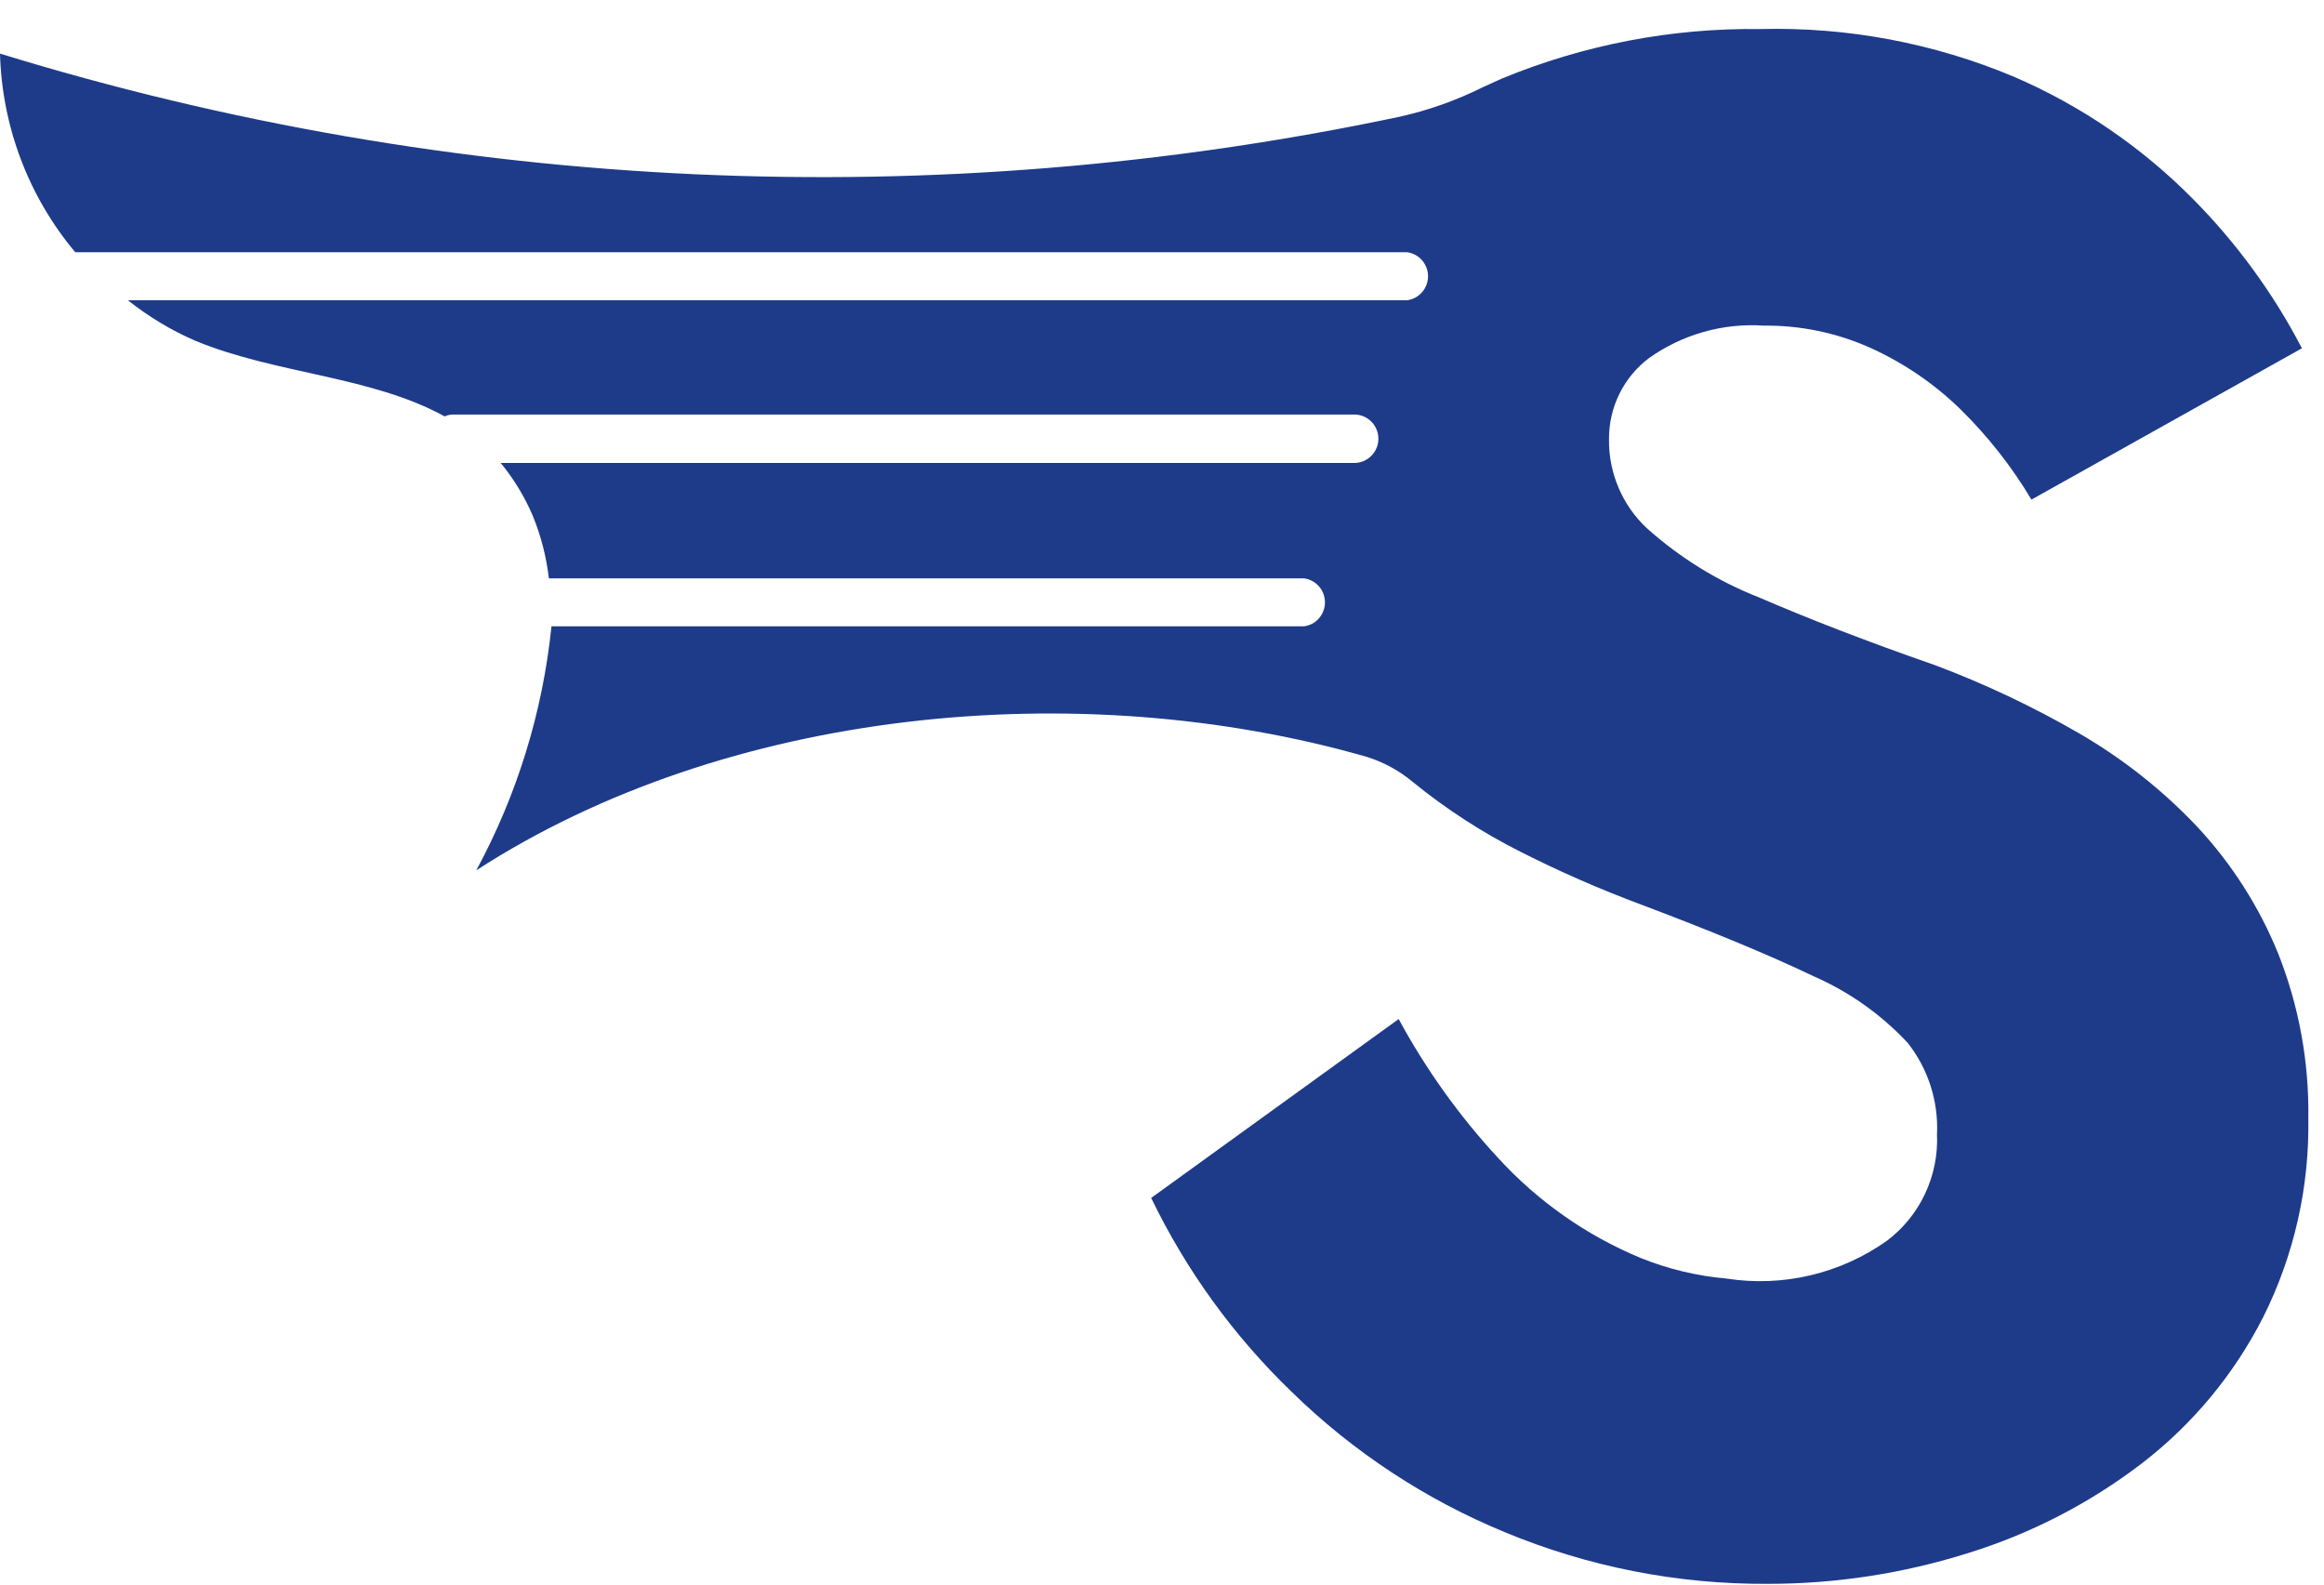 <svg width="44" height="30" viewBox="0 0 44 30" fill="none" xmlns="http://www.w3.org/2000/svg">
<path d="M43.133 18.054C42.774 17.17 42.257 16.36 41.609 15.662C40.951 14.964 40.195 14.366 39.366 13.885C38.489 13.378 37.572 12.944 36.624 12.589C35.327 12.138 34.223 11.708 33.312 11.314C32.527 11.007 31.803 10.56 31.175 9.996C30.947 9.782 30.766 9.522 30.644 9.234C30.521 8.945 30.459 8.634 30.463 8.32C30.46 8.022 30.527 7.728 30.658 7.46C30.789 7.193 30.981 6.96 31.218 6.781C31.852 6.33 32.622 6.112 33.397 6.165C34.086 6.158 34.768 6.3 35.399 6.58C36.031 6.864 36.61 7.256 37.108 7.74C37.631 8.252 38.086 8.83 38.461 9.459L43.582 6.594C43.04 5.552 42.343 4.598 41.517 3.765C40.545 2.783 39.394 1.997 38.127 1.452C36.61 0.815 34.976 0.508 33.333 0.55C31.654 0.527 29.987 0.847 28.433 1.488L28.07 1.653C27.569 1.902 27.041 2.09 26.495 2.211C17.705 4.068 8.59 3.656 0 1.015C0.038 2.395 0.54 3.72 1.424 4.775H26.638C26.748 4.789 26.849 4.843 26.923 4.927C26.996 5.011 27.037 5.118 27.037 5.23C27.037 5.342 26.996 5.45 26.923 5.533C26.849 5.617 26.748 5.671 26.638 5.685H2.422C2.812 5.995 3.24 6.253 3.697 6.451C5.214 7.081 7.03 7.117 8.419 7.884C8.47 7.86 8.526 7.848 8.583 7.848H25.641C25.762 7.848 25.878 7.896 25.963 7.982C26.049 8.068 26.097 8.185 26.097 8.306C26.097 8.428 26.049 8.544 25.963 8.63C25.878 8.716 25.762 8.765 25.641 8.765H9.48C9.727 9.066 9.931 9.401 10.085 9.76C10.241 10.141 10.344 10.54 10.392 10.949H24.686C24.797 10.963 24.898 11.017 24.971 11.101C25.045 11.184 25.085 11.292 25.085 11.404C25.085 11.515 25.045 11.623 24.971 11.707C24.898 11.791 24.797 11.845 24.686 11.858H10.441C10.275 13.478 9.791 15.048 9.017 16.478C13.739 13.42 20.413 12.761 25.876 14.329C26.194 14.428 26.489 14.588 26.745 14.802C27.381 15.32 28.071 15.767 28.803 16.134C29.544 16.509 30.305 16.841 31.082 17.13C32.428 17.638 33.518 18.09 34.337 18.483C35.01 18.777 35.616 19.206 36.118 19.744C36.506 20.235 36.703 20.851 36.673 21.477C36.69 21.865 36.612 22.25 36.447 22.601C36.282 22.952 36.035 23.257 35.726 23.49C34.843 24.116 33.753 24.373 32.685 24.206C32.13 24.157 31.585 24.027 31.068 23.819C30.039 23.393 29.115 22.745 28.362 21.921C27.628 21.128 26.996 20.245 26.481 19.293L21.795 22.68C22.459 24.054 23.361 25.298 24.459 26.355C25.619 27.488 26.985 28.387 28.483 29.005C30.063 29.663 31.758 29.996 33.468 29.986C34.753 29.987 36.031 29.791 37.258 29.405C38.445 29.038 39.559 28.464 40.548 27.708C41.511 26.968 42.297 26.021 42.849 24.936C43.433 23.769 43.726 22.476 43.703 21.169C43.719 20.103 43.525 19.044 43.133 18.054Z" fill="#1E3B8A"/>
</svg>
